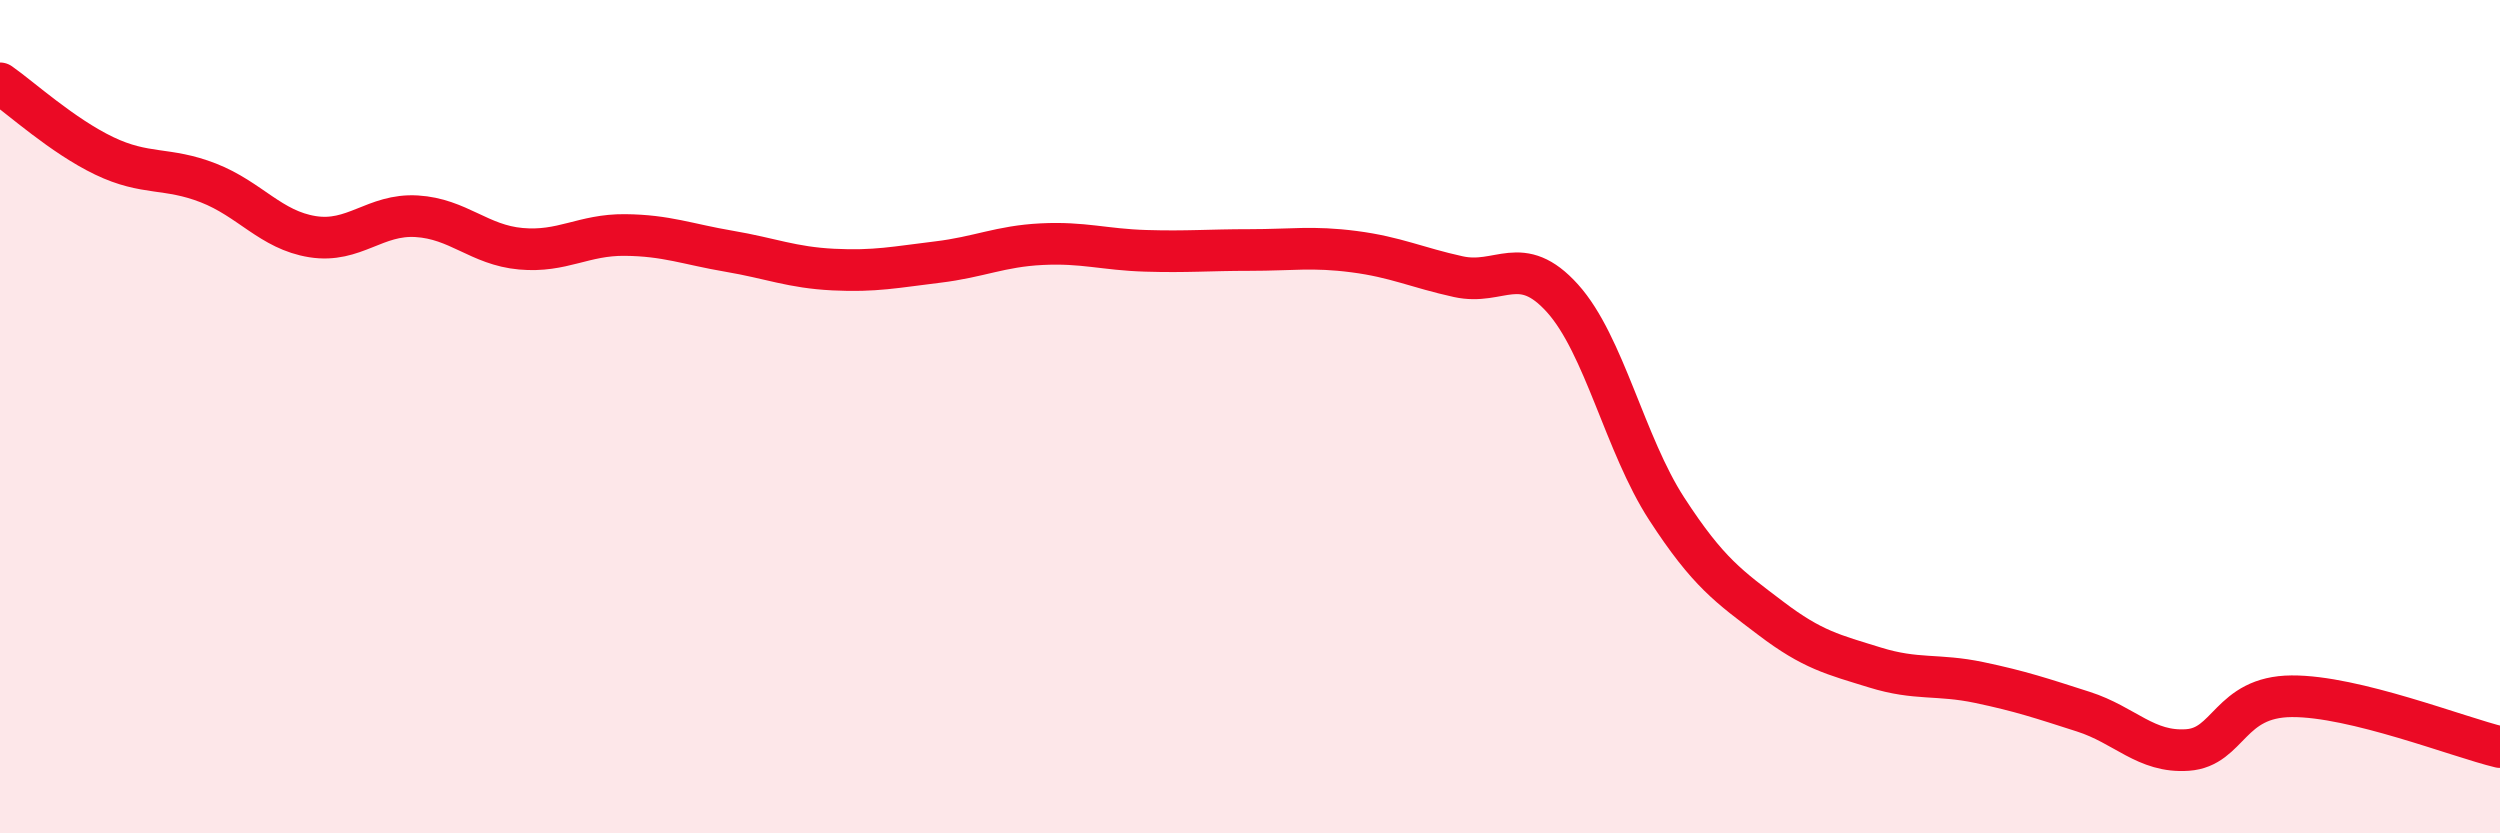 
    <svg width="60" height="20" viewBox="0 0 60 20" xmlns="http://www.w3.org/2000/svg">
      <path
        d="M 0,2 C 0.5,2.35 1.5,3.26 2.5,3.74 C 3.5,4.22 4,4 5,4.39 C 6,4.78 6.5,5.52 7.5,5.68 C 8.5,5.84 9,5.13 10,5.19 C 11,5.25 11.5,5.88 12.5,5.97 C 13.5,6.06 14,5.63 15,5.64 C 16,5.65 16.5,5.86 17.5,6.03 C 18.5,6.2 19,6.42 20,6.47 C 21,6.52 21.5,6.41 22.5,6.29 C 23.5,6.17 24,5.91 25,5.86 C 26,5.81 26.5,5.99 27.5,6.02 C 28.5,6.05 29,6 30,6 C 31,6 31.5,5.91 32.5,6.04 C 33.5,6.17 34,6.42 35,6.64 C 36,6.86 36.5,6.05 37.5,7.16 C 38.5,8.27 39,10.67 40,12.21 C 41,13.75 41.5,14.08 42.5,14.84 C 43.5,15.6 44,15.71 45,16.02 C 46,16.33 46.5,16.17 47.5,16.38 C 48.5,16.59 49,16.76 50,17.08 C 51,17.4 51.5,18.07 52.5,18 C 53.5,17.93 53.5,16.72 55,16.71 C 56.5,16.7 59,17.69 60,17.93L60 20L0 20Z"
        fill="#EB0A25"
        opacity="0.1"
        stroke-linecap="round"
        stroke-linejoin="round"
      />
      <path
        d="M 0,2 C 0.5,2.35 1.5,3.26 2.5,3.74 C 3.5,4.22 4,4 5,4.39 C 6,4.78 6.5,5.52 7.5,5.68 C 8.5,5.84 9,5.13 10,5.19 C 11,5.25 11.5,5.88 12.5,5.97 C 13.5,6.06 14,5.63 15,5.64 C 16,5.65 16.5,5.86 17.5,6.03 C 18.5,6.2 19,6.42 20,6.47 C 21,6.52 21.5,6.41 22.5,6.29 C 23.5,6.17 24,5.91 25,5.86 C 26,5.81 26.5,5.99 27.5,6.02 C 28.5,6.05 29,6 30,6 C 31,6 31.5,5.91 32.5,6.04 C 33.5,6.17 34,6.42 35,6.64 C 36,6.86 36.5,6.05 37.5,7.16 C 38.5,8.27 39,10.67 40,12.21 C 41,13.75 41.5,14.08 42.5,14.84 C 43.5,15.6 44,15.71 45,16.02 C 46,16.33 46.5,16.17 47.5,16.38 C 48.5,16.59 49,16.76 50,17.08 C 51,17.4 51.5,18.07 52.5,18 C 53.5,17.93 53.5,16.72 55,16.71 C 56.5,16.7 59,17.69 60,17.93"
        stroke="#EB0A25"
        stroke-width="1"
        fill="none"
        stroke-linecap="round"
        stroke-linejoin="round"
      />
    </svg>
  